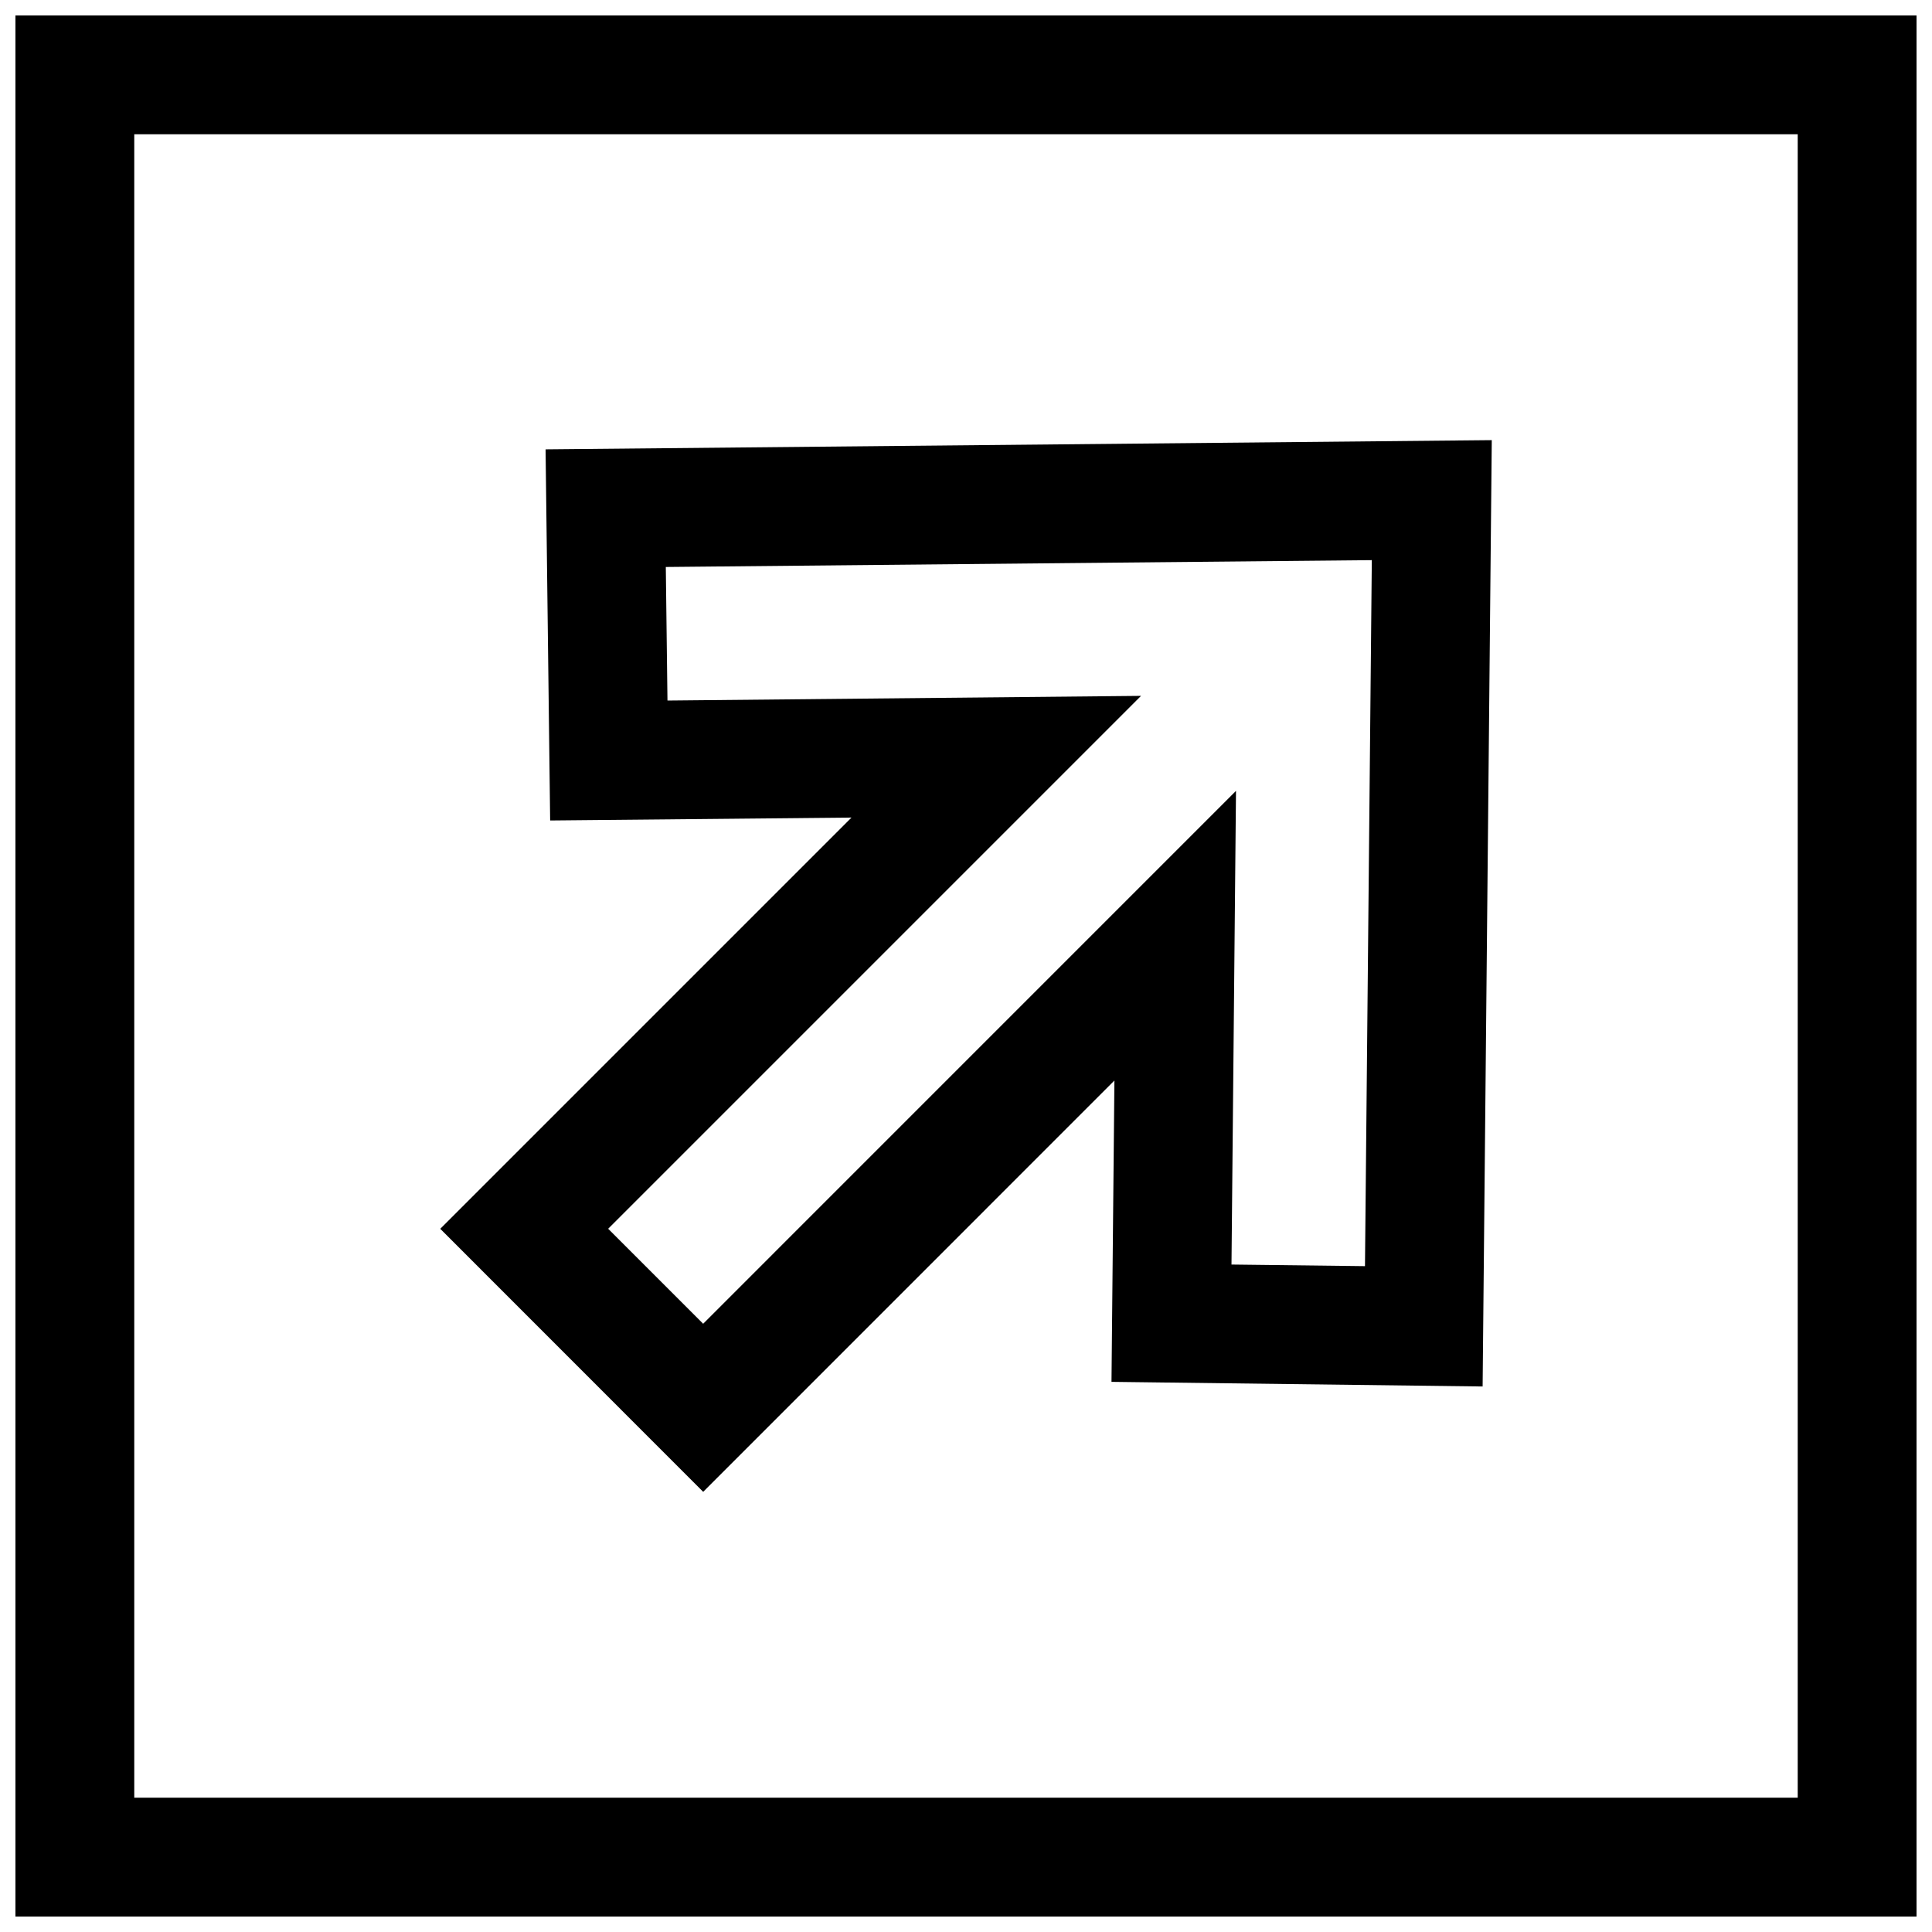 <?xml version="1.0" encoding="UTF-8"?>
<!-- Uploaded to: ICON Repo, www.iconrepo.com, Generator: ICON Repo Mixer Tools -->
<svg width="800px" height="800px" version="1.1" viewBox="144 144 512 512" xmlns="http://www.w3.org/2000/svg">
 <defs>
  <clipPath id="a">
   <path d="m148.09 148.09h503.81v503.81h-503.81z"/>
  </clipPath>
 </defs>
 <path d="m330.35 539.35 108.98-109-0.773 79.855 98.352 1.227 2.426-250.79-250.75 2.441 1.211 98.352 79.855-0.77-108.98 108.98zm-9.465-209.7-0.441-35.395 187.1-1.812-1.812 187.1-35.375-0.426 1.195-125.53-141.21 141.22-25.176-25.176 141.22-141.22z"/>
 <g clip-path="url(#a)">
  <path d="m651.9 148.09h-503.81v503.81h503.81zm-31.488 472.32h-440.83v-440.83h440.83z"/>
 </g>
</svg>